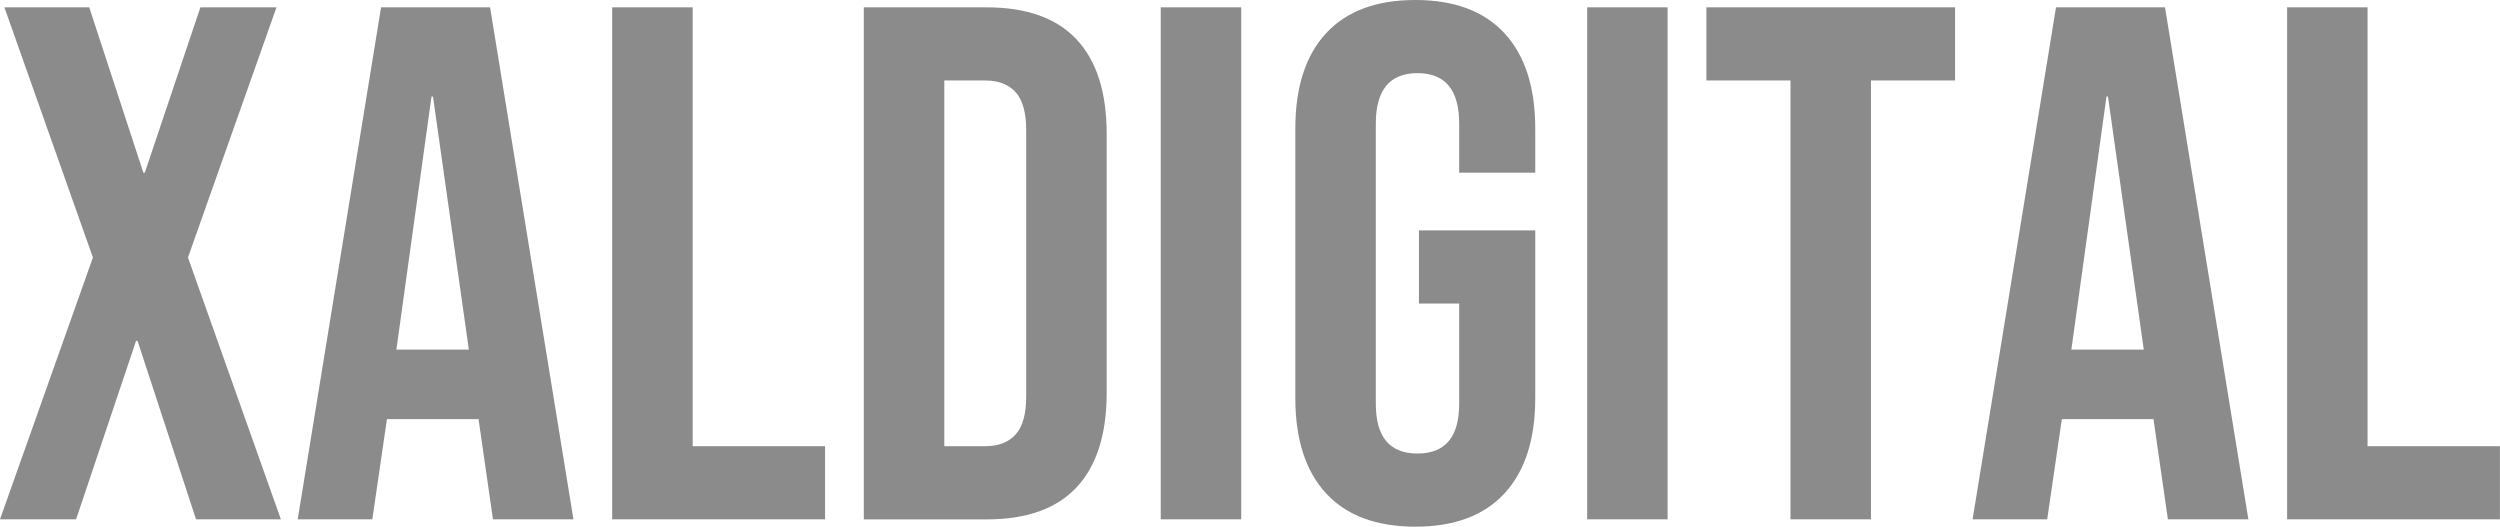 <svg xmlns="http://www.w3.org/2000/svg" xmlns:xlink="http://www.w3.org/1999/xlink" id="Layer_1" x="0px" y="0px" viewBox="0 0 476.81 100.44" style="enable-background:new 0 0 476.81 100.44;" xml:space="preserve"> <style type="text/css"> .st0{fill:#8B8B8B;} </style> <g> <path class="st0" d="M17.72,49.11L0.84,1.4h16.18l10.32,31.53h0.28L38.22,1.4h14.51L35.85,49.11l17.72,49.94H37.39L26.23,65.01 h-0.28L14.51,99.05H0L17.72,49.11z"></path> <path class="st0" d="M72.68,1.4h20.79l15.9,97.65H94.02l-2.79-19.39v0.28H73.8l-2.79,19.11H56.78L72.68,1.4z M89.42,66.68 l-6.84-48.27h-0.28l-6.7,48.27H89.42z"></path> <path class="st0" d="M116.76,1.4h15.35v83.7h25.25v13.95h-40.6V1.4z"></path> <path class="st0" d="M164.75,1.4h23.44c7.62,0,13.34,2.05,17.16,6.14c3.81,4.09,5.72,10.09,5.72,18v49.38c0,7.91-1.91,13.9-5.72,18 c-3.81,4.09-9.53,6.14-17.16,6.14h-23.44V1.4z M187.91,85.1c2.51,0,4.44-0.74,5.79-2.23c1.35-1.49,2.02-3.91,2.02-7.25V24.83 c0-3.35-0.68-5.77-2.02-7.25c-1.35-1.49-3.28-2.23-5.79-2.23h-7.81V85.1H187.91z"></path> <path class="st0" d="M221.38,1.4h15.35v97.65h-15.35V1.4z"></path> <path class="st0" d="M252.91,94.09c-3.91-4.23-5.86-10.3-5.86-18.21V24.55c0-7.9,1.95-13.97,5.86-18.21 C256.82,2.12,262.49,0,269.93,0c7.44,0,13.11,2.12,17.02,6.35c3.91,4.23,5.86,10.3,5.86,18.21v8.37H278.3v-9.35 c0-6.42-2.65-9.63-7.95-9.63c-5.3,0-7.95,3.21-7.95,9.63v53.43c0,6.33,2.65,9.49,7.95,9.49c5.3,0,7.95-3.16,7.95-9.49V57.89h-7.67 V43.94h22.18v31.95c0,7.91-1.95,13.97-5.86,18.21c-3.91,4.23-9.58,6.35-17.02,6.35C262.49,100.44,256.82,98.33,252.91,94.09z"></path> <path class="st0" d="M302.71,1.4h15.34v97.65h-15.34V1.4z"></path> <path class="st0" d="M341.49,15.35h-16.04V1.4h47.43v13.95h-16.04v83.7h-15.35V15.35z"></path> <path class="st0" d="M392.13,1.4h20.79l15.9,97.65h-15.35l-2.79-19.39v0.28h-17.44l-2.79,19.11h-14.23L392.13,1.4z M408.87,66.68 l-6.83-48.27h-0.28l-6.7,48.27H408.87z"></path> <path class="st0" d="M436.21,1.4h15.34v83.7h25.25v13.95h-40.59V1.4z"></path> </g> </svg>